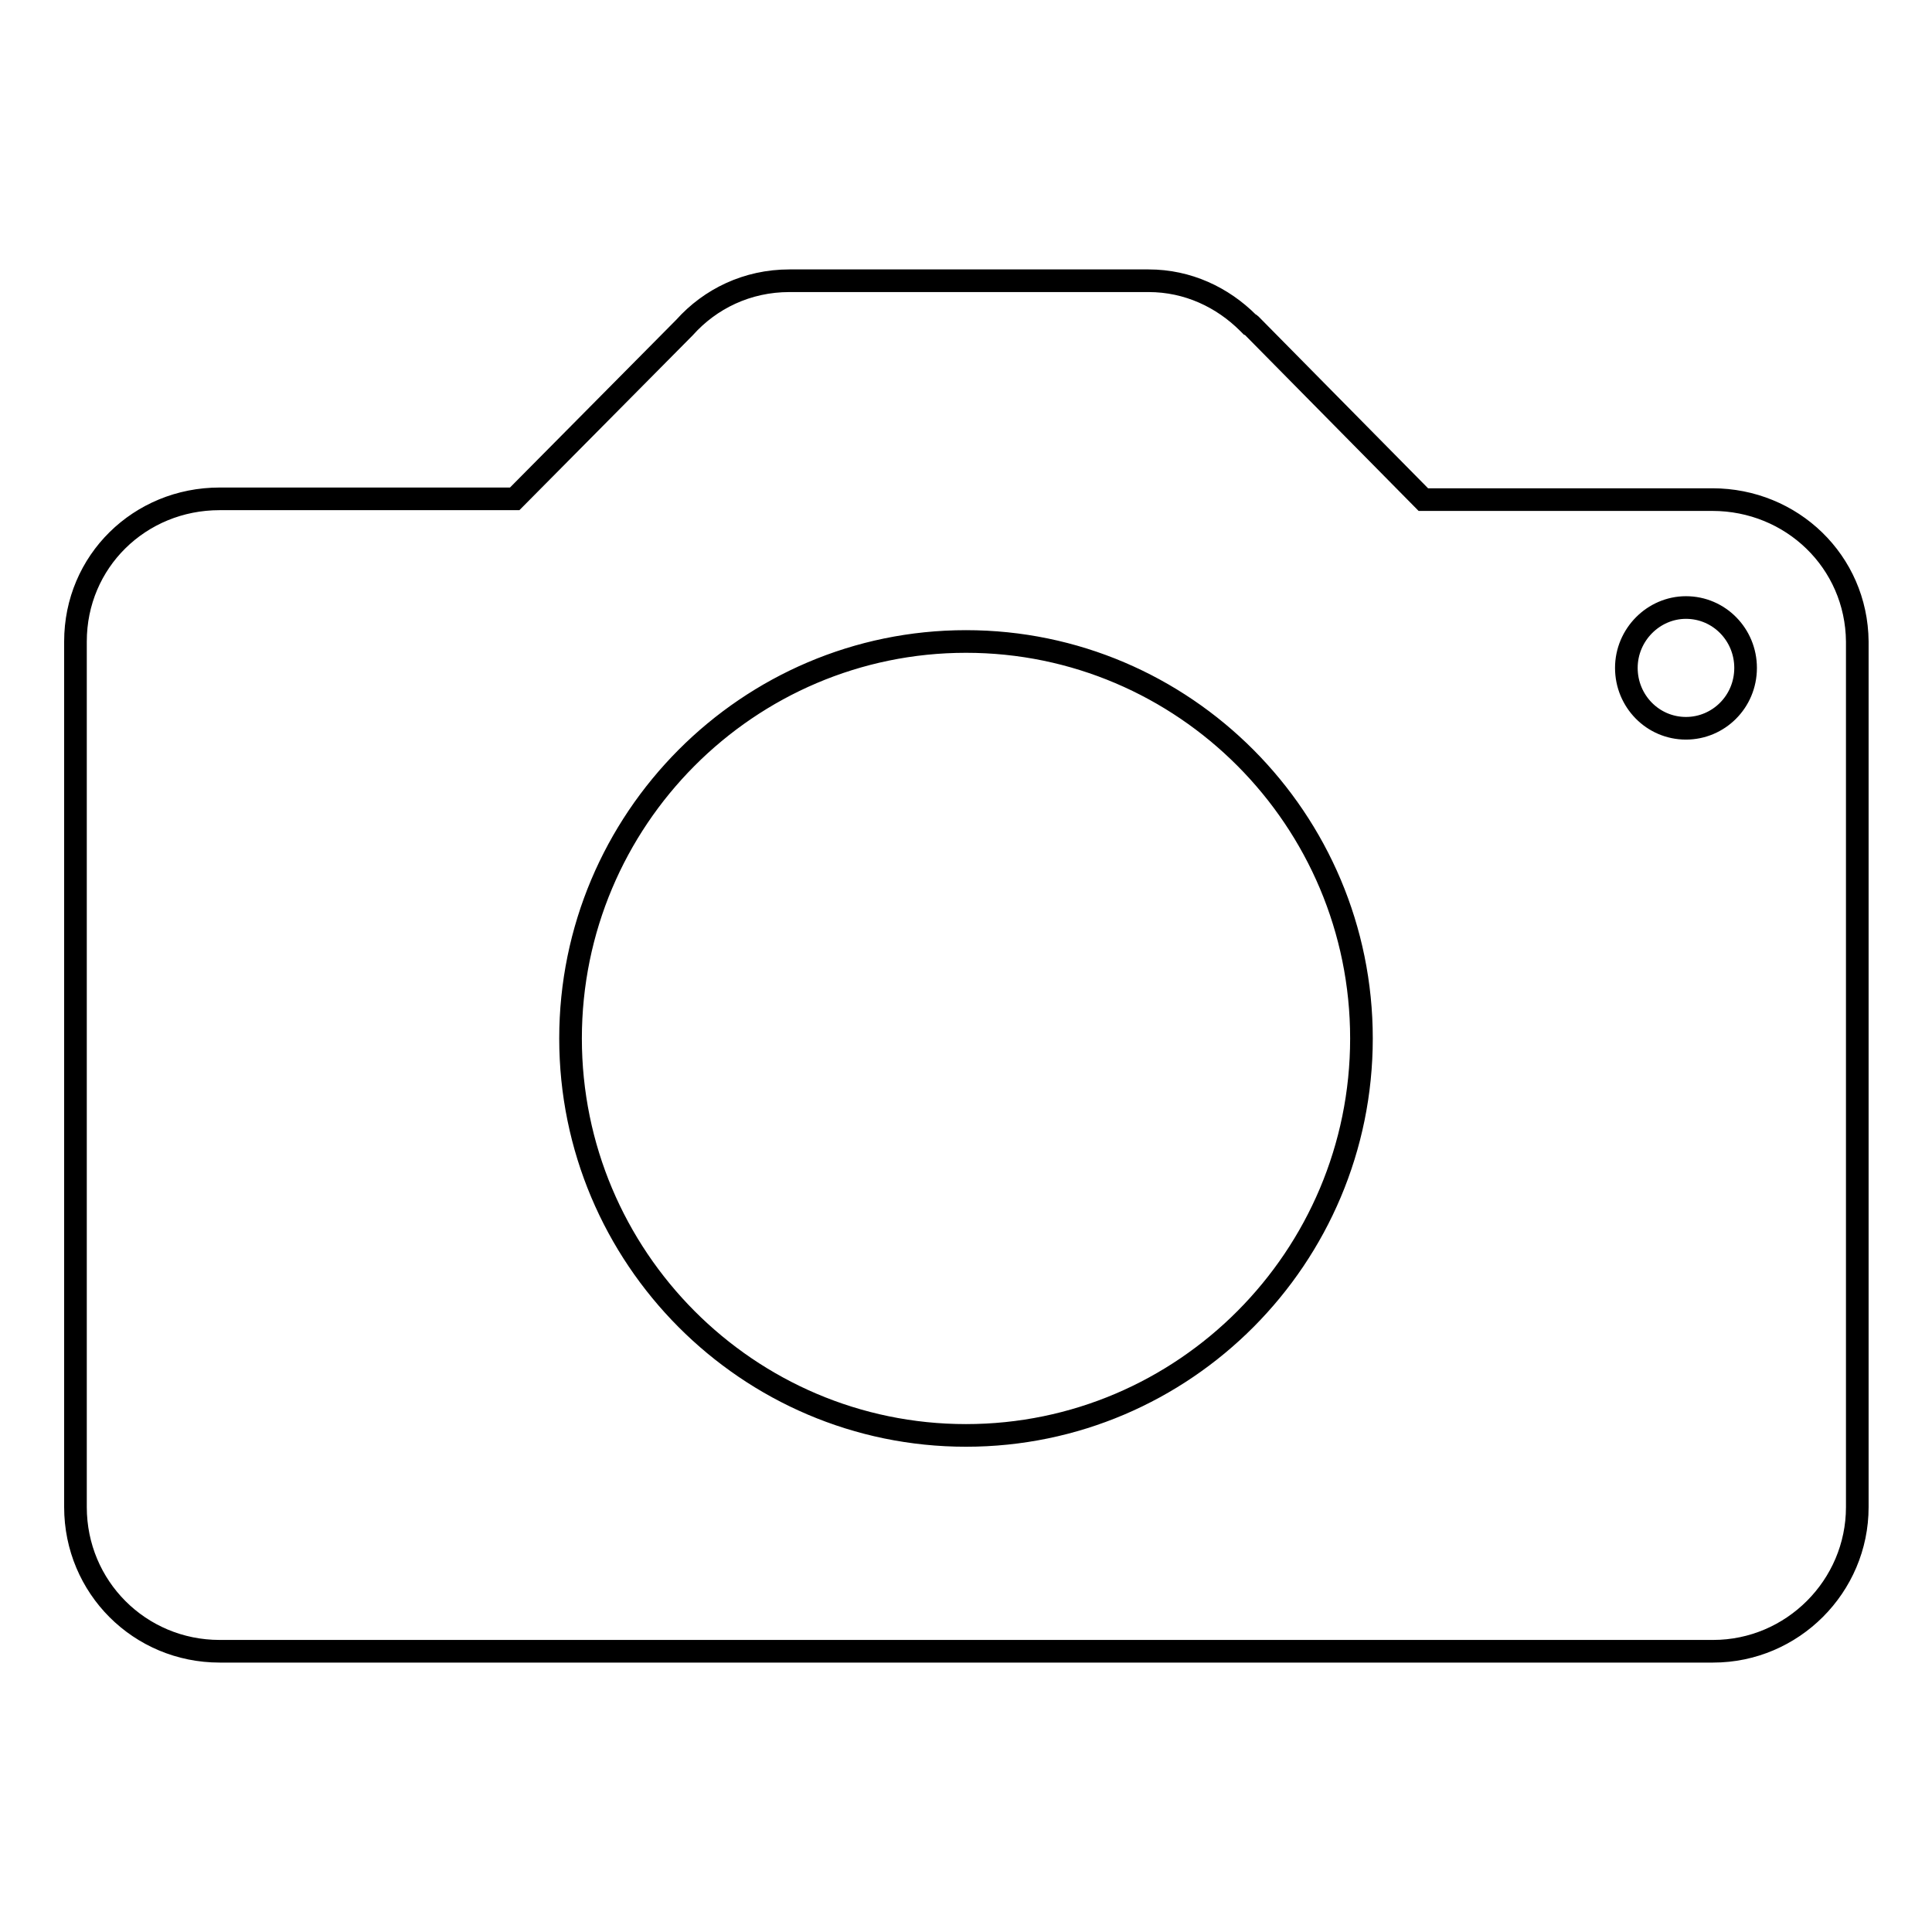 <?xml version="1.0" encoding="utf-8"?>
<!-- Svg Vector Icons : http://www.onlinewebfonts.com/icon -->
<!DOCTYPE svg PUBLIC "-//W3C//DTD SVG 1.1//EN" "http://www.w3.org/Graphics/SVG/1.1/DTD/svg11.dtd">
<svg version="1.1" xmlns="http://www.w3.org/2000/svg" xmlns:xlink="http://www.w3.org/1999/xlink" x="0px" y="0px" viewBox="0 0 256 256" enable-background="new 0 0 256 256" xml:space="preserve">
<g><g><path stroke-width="3" fill-opacity="0" stroke="#000000"  d="M226.9,66.2h-38.3L165.7,43c0,0-0.1-0.1-0.2-0.1l-0.1-0.1c-3.4-3.4-8-5.6-13.2-5.6h-47.6c-5.6,0-10.5,2.4-13.9,6.2v0L68.2,66.1H29.1C18.5,66.1,10,74.4,10,85v114.7c0,10.6,8.5,19.1,19.1,19.1h197.9c10.5,0,19.1-8.6,19.1-19.1V85C246,74.4,237.4,66.2,226.9,66.2L226.9,66.2z M128,190.2c-28.9,0-52.4-23.6-52.4-52.6c0-29,23.5-52.6,52.4-52.6c28.9,0,52.4,23.6,52.4,52.6C180.4,166.6,156.9,190.2,128,190.2z M223.4,96.5c-4.4,0-7.9-3.6-7.9-8c0-4.4,3.6-8,7.9-8c4.4,0,7.9,3.6,7.9,8C231.3,93,227.7,96.5,223.4,96.5z"/></g></g>
</svg>